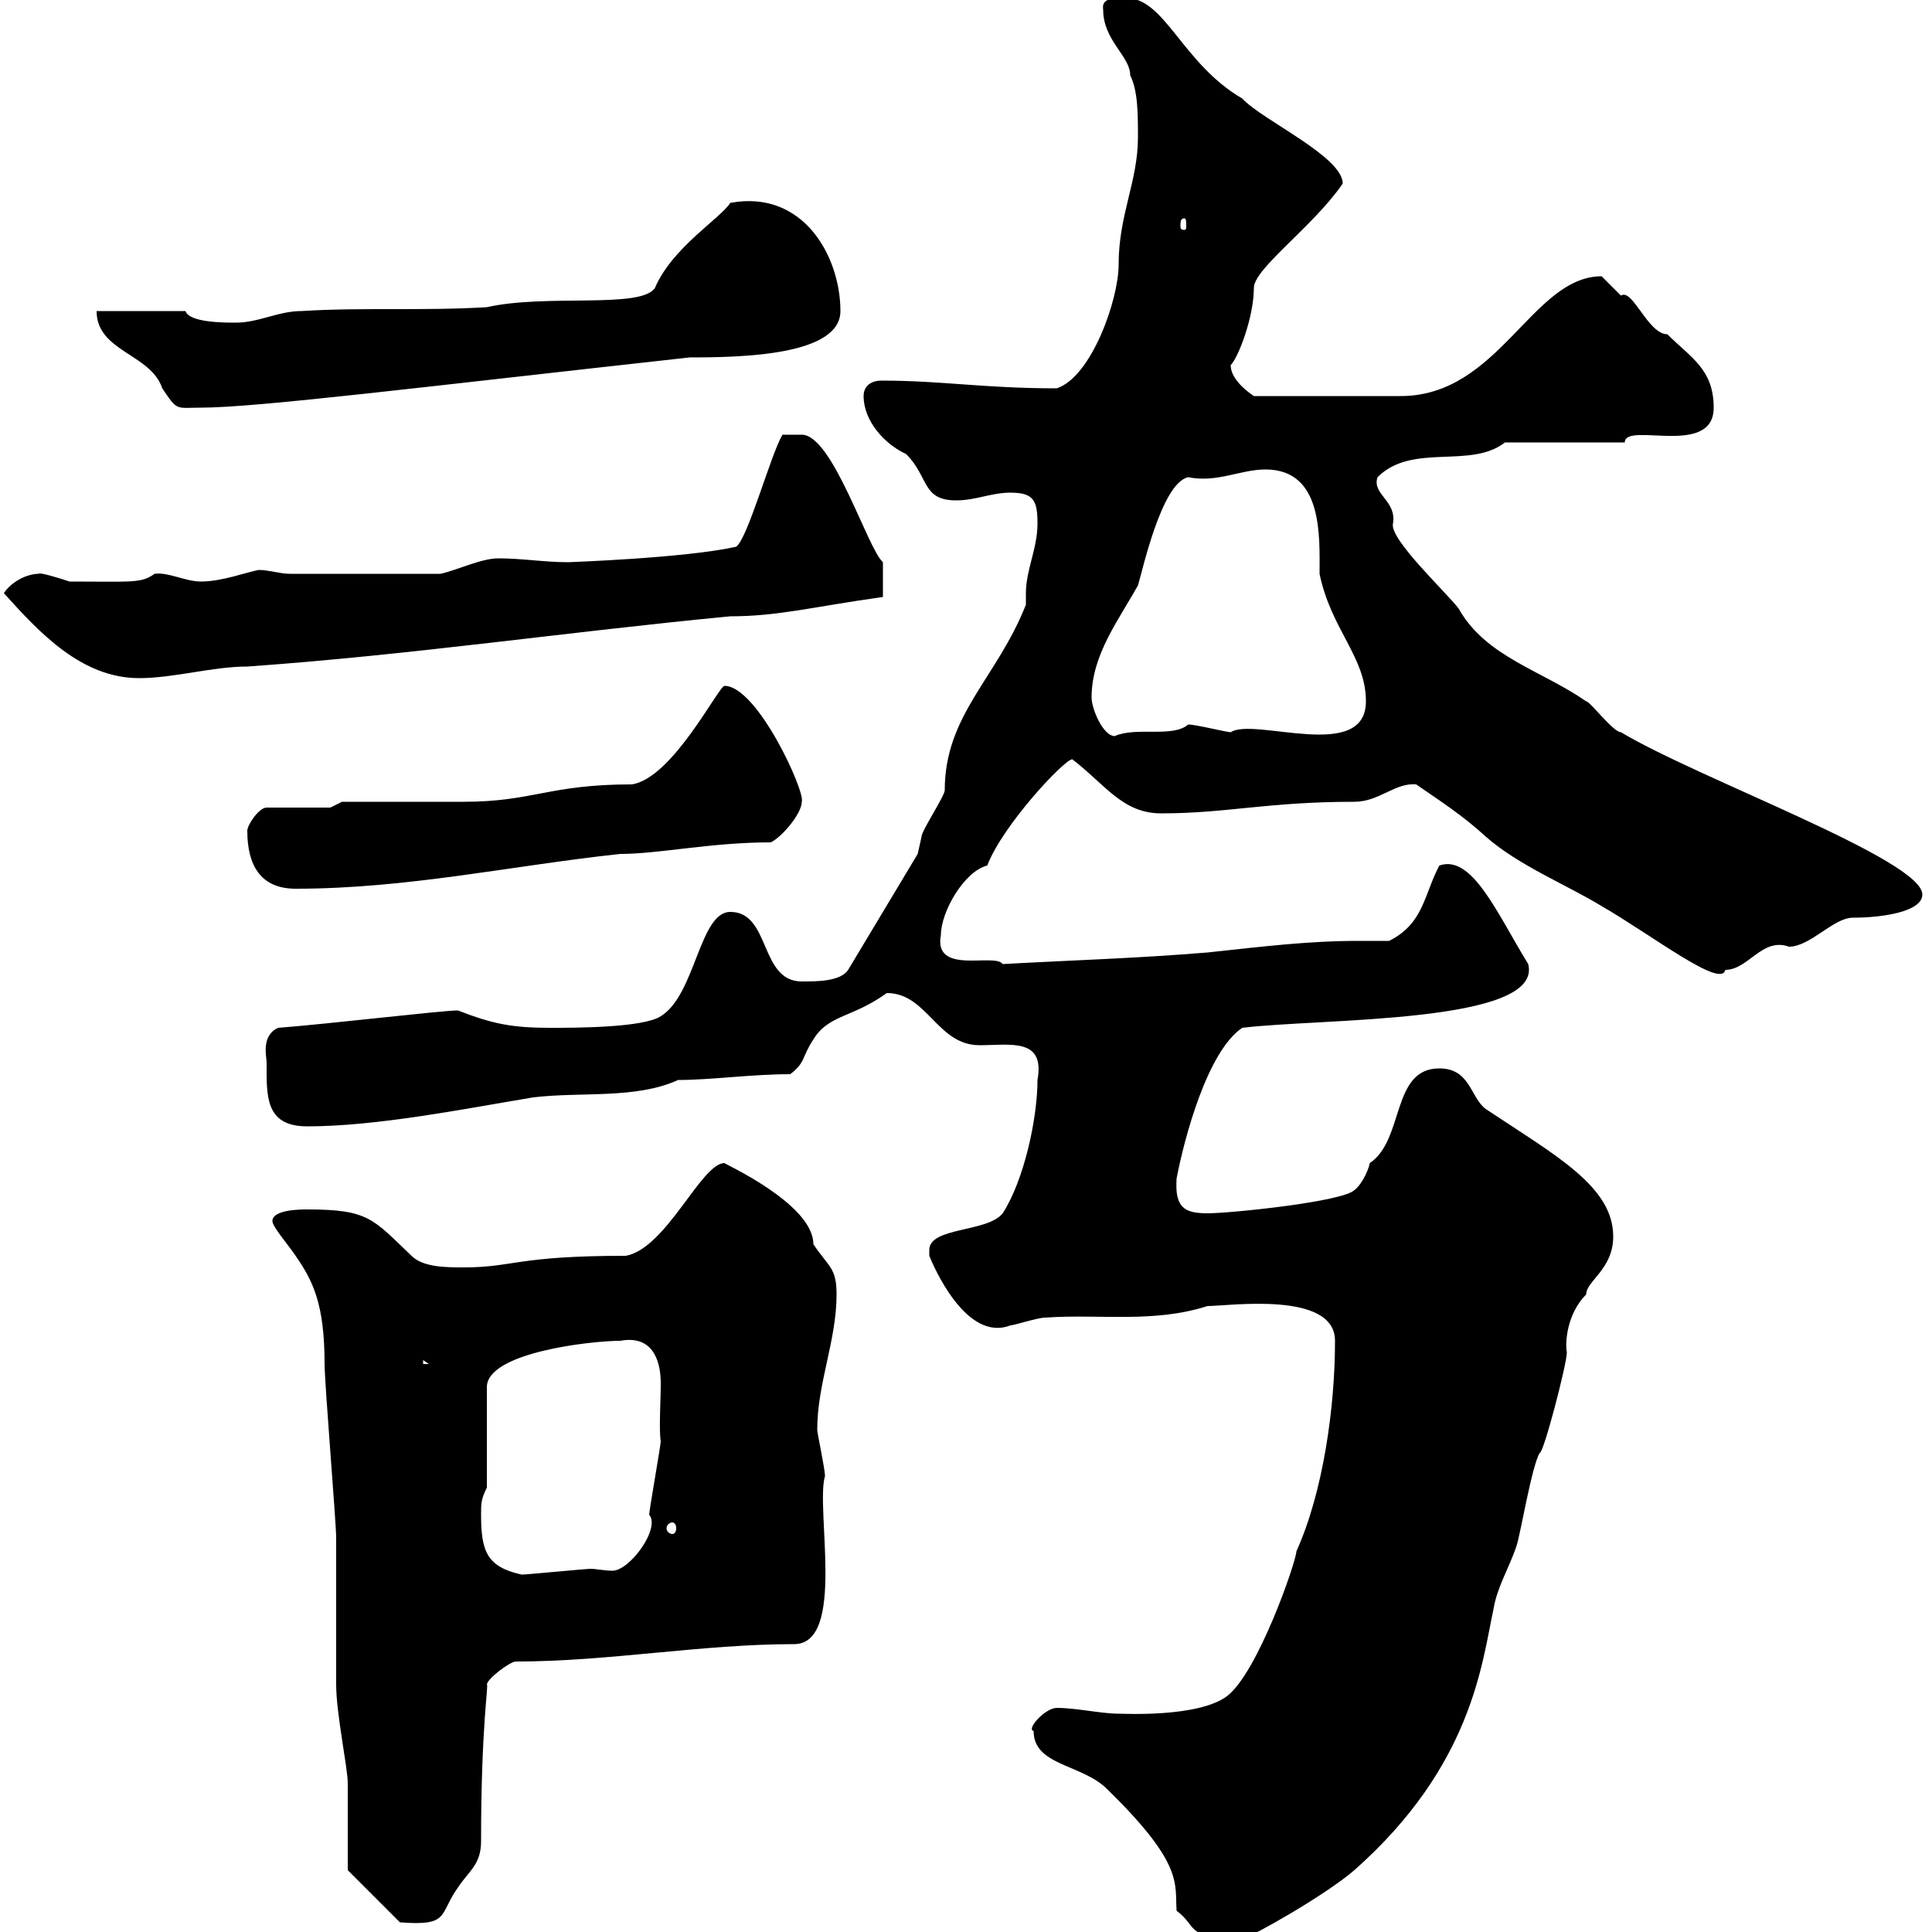 <svg xmlns="http://www.w3.org/2000/svg" xmlns:xlink="http://www.w3.org/1999/xlink" width="300" height="300"><path d="M160.50 268.80C160.50 274.20 168 273.90 171.90 277.80C183.90 289.50 182.40 292.50 182.70 296.70C186.30 299.40 183.60 300.90 193.20 300.90C194.10 300.90 205.80 294.30 210.30 290.40C228.60 274.20 230.10 258.30 231.90 249.90C232.50 246.30 234.30 243.60 235.50 240C236.10 238.20 237.90 227.40 239.10 225.60C239.70 225.60 243.30 211.80 243.30 210C243 208.50 243.30 204 246.30 201C246.30 198.90 250.50 197.10 250.50 192C250.50 184.20 241.50 179.40 230.70 172.20C228.30 170.40 228.30 165.90 223.50 165.90C216 165.90 218.10 177 212.70 180.60C212.40 182.10 211.20 184.20 210.30 184.80C208.50 186.60 191.10 188.40 187.50 188.40C183.90 188.40 182.40 187.50 182.70 183C183.90 176.70 187.50 163.20 192.90 159.60C204.90 158.10 239.70 159 237.30 149.70C232.50 141.90 228.60 132.60 223.50 134.40C221.10 138.90 221.10 143.40 215.70 146.10C213.90 146.10 212.40 146.10 210.90 146.10C203.10 146.10 195.90 147 187.50 147.90C176.70 148.80 166.50 149.10 155.70 149.70C154.50 147.90 144.90 151.50 146.10 145.20C146.10 141.60 149.70 135.30 153.30 134.40C155.70 128.10 165.30 117.90 166.50 117.90C171.60 121.80 174.30 126.30 180.30 126.30C190.50 126.30 196.80 124.50 210.30 124.50C214.20 124.50 216.60 121.50 219.90 121.80C223.80 124.50 227.10 126.60 230.70 129.90C235.80 134.40 243.30 137.40 248.70 140.70C256.50 145.20 267.30 153.60 267.90 150.60C271.50 150.60 273.60 145.50 277.80 147C281.10 147 284.70 142.50 287.70 142.50C292.20 142.50 298.50 141.60 298.50 138.90C298.50 133.50 263.70 120.90 251.70 113.70C250.50 113.70 246.90 108.90 246.30 108.90C239.40 104.10 230.70 102 226.50 94.50C224.70 92.10 215.70 83.70 216.30 81.30C216.90 77.70 213 76.80 213.90 74.10C219.30 68.70 228.30 72.90 233.70 68.70L252.30 68.70C252.30 65.40 266.10 71.10 266.10 63.30C266.10 57.30 262.50 55.50 258.90 51.90C255.90 51.90 253.50 44.70 251.70 45.90C251.70 45.90 248.70 42.90 248.70 42.90C237.90 42.90 232.80 61.50 217.50 61.50C213.30 61.50 204.30 61.50 194.70 61.50C192.90 60.30 191.10 58.50 191.10 56.70C192.30 55.50 194.70 49.20 194.70 44.70C194.70 41.70 204 35.10 208.50 28.50C208.50 24.30 195.90 18.60 192.90 15.30C183.60 9.90 180.90-0.30 174.90-0.30C172.80-0.30 171-0.30 171.30 1.50C171.30 6.30 175.50 8.70 175.50 11.70C176.70 14.10 176.70 17.70 176.70 21.30C176.70 28.20 173.70 33.30 173.70 41.10C173.70 46.50 169.50 58.50 164.10 60.30C152.70 60.30 146.40 59.10 136.80 59.10C135.60 59.10 134.10 59.70 134.10 61.50C134.10 65.40 137.40 69 140.70 70.50C144.30 74.10 143.10 77.70 148.50 77.70C151.50 77.70 153.90 76.50 156.90 76.50C160.50 76.50 161.10 77.70 161.10 81.30C161.10 85.20 159.30 88.50 159.30 92.10C159.30 92.70 159.30 93.30 159.30 93.90C154.80 105.30 146.70 111 146.70 122.70C146.70 123.60 143.10 129 143.10 129.90C143.10 129.90 142.50 132.60 142.50 132.60L131.70 150.60C130.50 152.40 126.90 152.40 124.50 152.40C117.90 152.40 119.70 141.60 113.40 141.60C108.60 141.60 108 154.50 102.60 157.80C99.90 159.60 89.10 159.60 85.50 159.60C79.50 159.60 76.50 159 71.10 156.90C68.70 156.90 51 159 43.20 159.60C40.50 160.80 41.40 164.10 41.40 165C41.40 170.10 41.10 174.90 47.70 174.90C58.50 174.90 72 172.20 82.80 170.40C90.30 169.50 98.70 170.70 105.30 167.70C110.40 167.70 116.70 166.80 122.70 166.80C125.10 165 124.50 164.10 126.30 161.40C128.70 157.50 132.30 158.10 137.70 154.20C144 154.20 145.50 162.30 152.10 162.30C156.90 162.30 162.30 161.10 161.10 167.70C161.10 173.70 159 183.30 155.70 188.40C153.30 191.40 144.30 190.50 144.30 194.10C144.30 194.70 144.30 194.70 144.30 195C144.90 196.50 150 208.50 156.90 205.80C157.50 205.80 161.10 204.60 162.30 204.60C170.70 204 179.10 205.50 187.50 202.80C190.80 202.80 207.30 200.40 207.30 208.20C207.30 218.40 205.50 231.60 201.30 240.90C201.30 242.40 195.30 259.80 190.50 263.40C186 266.70 174.60 266.10 173.70 266.10C171 266.10 167.10 265.20 164.10 265.20C162.30 265.20 159.30 268.50 160.50 268.80ZM54 290.40L62.10 298.50C69.90 299.10 68.10 297.30 71.10 293.10C72.90 290.40 74.70 289.50 74.70 285.90C74.70 267.90 75.90 261.60 75.60 261.60C75.60 260.70 79.20 258 80.10 258C94.50 258 108.90 255.30 123.30 255.30C131.40 255.30 126.60 234.30 128.10 229.20C128.10 228 126.90 222.60 126.90 222C126.90 214.80 129.90 208.20 129.90 201C129.90 196.80 128.70 196.80 126.30 193.20C126.30 186.90 112.20 180.60 112.50 180.60C108.90 180.60 103.50 193.80 97.20 195C80.10 195 79.80 196.80 72 196.80C69.30 196.80 65.70 196.80 63.90 195C57.90 189.30 57.30 187.80 47.70 187.80C46.80 187.80 42.30 187.80 42.30 189.60C42.30 190.50 44.70 193.20 45.90 195C48.60 198.90 50.40 202.50 50.40 211.80C50.40 214.80 52.20 236.40 52.20 238.80C52.20 240.90 52.20 259.80 52.20 261.60C52.20 266.10 54 274.50 54 276.90C54 278.70 54 288.60 54 290.40ZM74.70 235.20C74.70 233.40 74.70 232.80 75.60 231L75.60 215.40C75.60 210 91.80 208.20 96.30 208.20C101.10 207.30 102.60 210.90 102.60 214.80C102.60 217.50 102.30 222 102.60 223.80C102.60 224.40 100.80 234.60 100.80 235.20C102.60 237.30 97.80 243.90 95.10 243.90C93.90 243.90 92.40 243.60 91.80 243.60C90.90 243.60 81.90 244.50 81 244.50C75.60 243.30 74.70 240.90 74.70 235.20ZM104.40 236.40C104.70 236.40 105 236.70 105 237.30C105 237.90 104.70 238.20 104.40 238.20C104.10 238.20 103.50 237.90 103.50 237.30C103.50 236.70 104.10 236.40 104.40 236.40ZM65.70 211.20L66.60 211.80L65.70 211.80ZM38.40 129C38.40 134.40 40.50 138 45.90 138C63.30 138 79.50 134.40 96.30 132.60C102.30 132.60 110.40 130.80 119.70 130.80C121.50 129.90 124.50 126.30 124.50 124.50C125.10 123 117.60 106.50 112.50 106.50C111.60 106.50 104.40 120.90 98.10 121.80C85.20 121.80 82.80 124.50 72 124.50C69.30 124.50 55.80 124.50 53.10 124.50L51.30 125.40L41.40 125.40C40.20 125.40 38.40 128.10 38.40 129ZM169.50 108.30C169.50 101.70 173.70 96.30 176.70 90.90C177.30 89.10 180.30 75 184.50 74.10C189 75 192.60 72.90 196.50 72.90C205.50 72.90 204.90 83.40 204.90 89.10C206.70 97.80 212.10 102 212.10 108.90C212.10 118.50 194.70 111.30 191.10 113.70C190.50 113.70 185.70 112.50 184.50 112.50C182.10 114.60 176.40 112.80 173.10 114.30C171.30 114.30 169.50 110.10 169.50 108.30ZM0.60 92.10C6 98.10 12.60 105.30 21.60 105.30C27 105.30 33 103.50 38.40 103.50C63.90 101.70 88.20 98.10 113.40 95.70C120.90 95.70 126.30 94.20 137.10 92.70L137.10 87.30C134.70 85.20 129.30 67.50 124.50 67.50C123.30 67.50 121.50 67.50 121.50 67.50C119.70 70.50 116.10 83.70 114.30 84.90C106.20 86.70 87.90 87.30 88.20 87.30C84.60 87.30 81 86.70 77.40 86.70C74.70 86.70 71.10 88.50 68.40 89.10L45 89.10C43.50 89.10 41.70 88.50 40.20 88.50C38.40 88.80 34.50 90.30 31.20 90.30C28.80 90.30 26.10 88.80 24 89.10C21.90 90.60 20.70 90.30 10.80 90.30C9 89.70 6 88.80 6 89.10C4.20 89.10 1.80 90.30 0.60 92.10ZM15 48.30C15 54.60 23.40 54.90 25.20 60.30C27.60 63.90 27.30 63.30 31.20 63.30C39.90 63.30 66.30 60 107.10 55.50C115.20 55.50 130.50 55.20 130.50 48.30C130.50 39.90 124.80 29.40 113.40 31.50C111.90 33.90 104.40 38.40 101.70 44.70C99.60 48 84.90 45.60 75.60 47.70C65.40 48.30 56.40 47.70 46.80 48.30C43.20 48.30 40.20 50.10 36.60 50.10C34.80 50.10 29.40 50.10 28.80 48.30ZM183.90 33.90C184.20 33.90 184.20 34.50 184.20 35.10C184.20 35.40 184.20 35.70 183.90 35.70C183.30 35.70 183.30 35.40 183.30 35.10C183.30 34.50 183.30 33.90 183.90 33.90Z"/></svg>